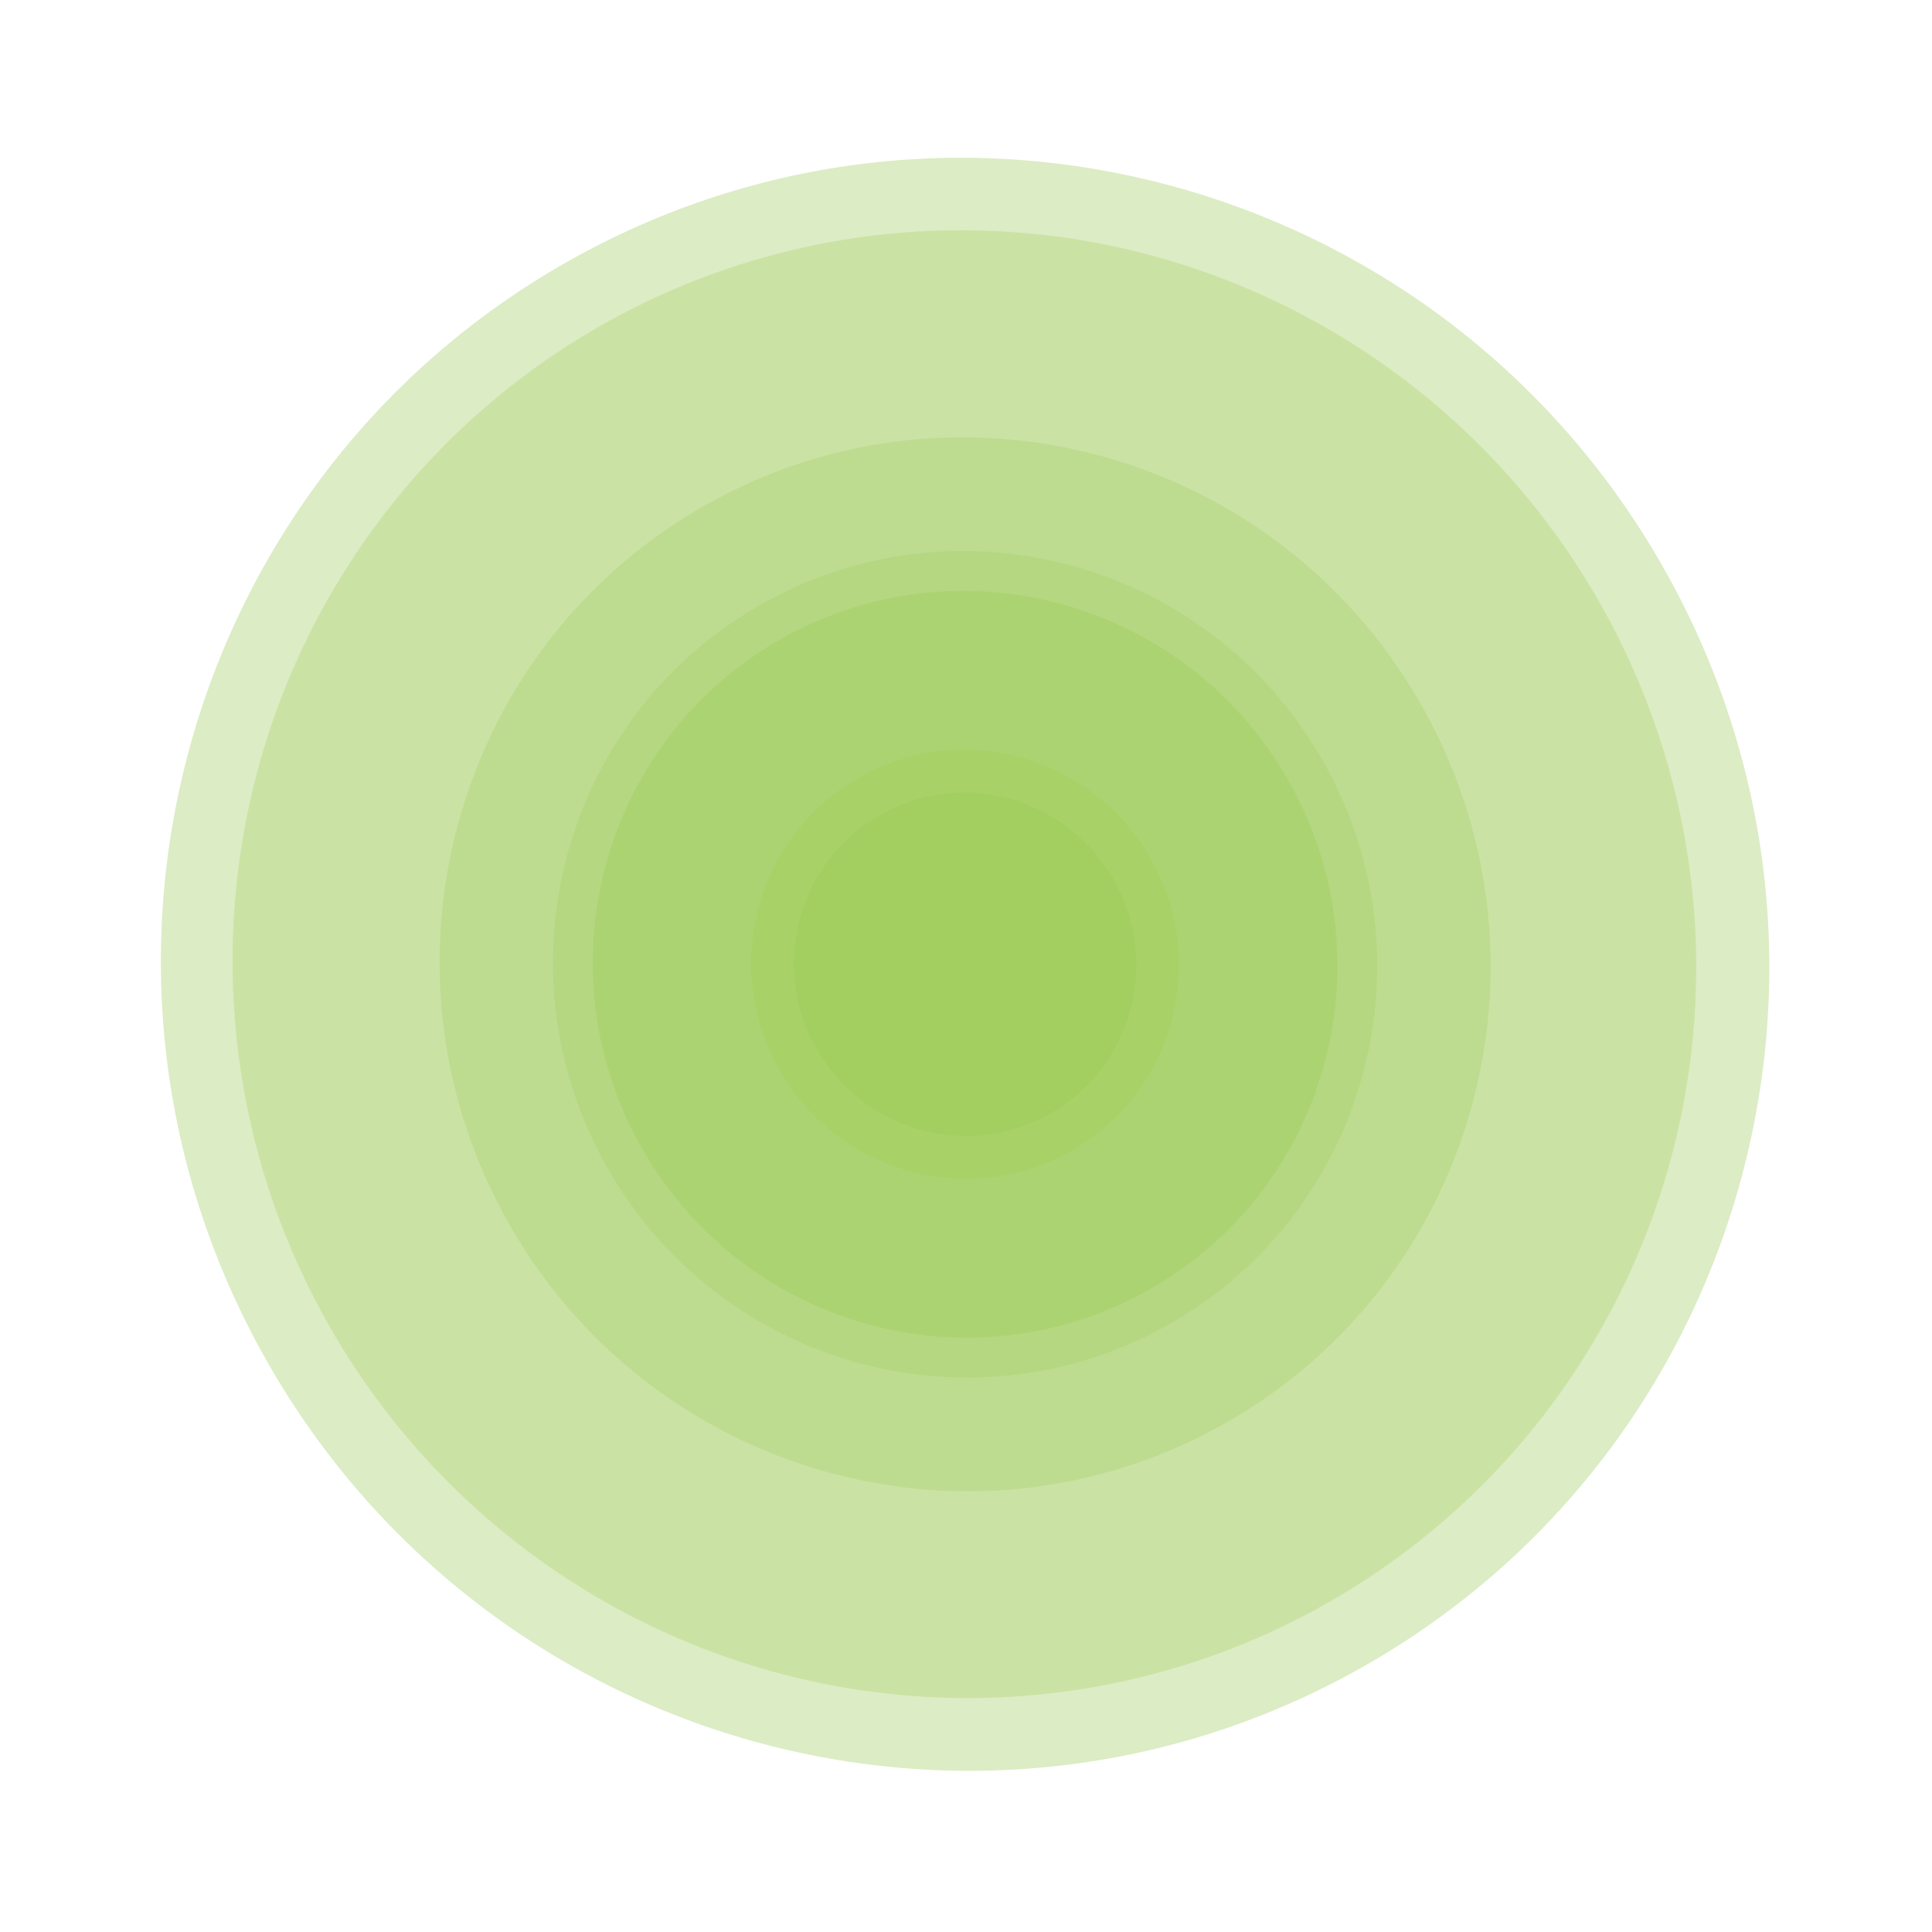 <?xml version="1.0" encoding="utf-8"?>
<!-- Generator: Adobe Illustrator 26.0.3, SVG Export Plug-In . SVG Version: 6.00 Build 0)  -->
<svg version="1.1" id="Layer_1" xmlns="http://www.w3.org/2000/svg" xmlns:xlink="http://www.w3.org/1999/xlink" x="0px" y="0px"
	 viewBox="0 0 500 500" style="enable-background:new 0 0 500 500;" xml:space="preserve">
<style type="text/css">
	.st0{fill:#DCECC4;}
	.st1{fill:#CBE2A5;}
	.st2{fill:#BEDC8F;}
	.st3{fill:#B5D781;}
	.st4{fill:#ACD371;}
	.st5{fill:#A8D168;}
	.st6{fill:#A3CF60;}
</style>
<g>
	<path class="st0" d="M67.77,349.94C12.04,248.88,48.35,122.04,148.86,66.6c100.51-55.44,227.17-18.47,282.9,82.58
		c55.73,101.05,19.42,227.9-81.09,283.34C250.16,487.96,123.5,450.99,67.77,349.94z"/>
	
		<ellipse transform="matrix(0.875 -0.483 0.483 0.875 -89.505 151.796)" class="st1" cx="249.77" cy="249.56" rx="189.27" ry="190.27"/>
	<path class="st2" d="M130.84,315.15C94.42,249.12,118.15,166.23,183.83,130c65.68-36.23,148.45-12.07,184.87,53.96
		c36.42,66.03,12.69,148.93-52.99,185.15C250.03,405.34,167.26,381.19,130.84,315.15z"/>
	<path class="st3" d="M156.5,301c-28.56-51.78-9.95-116.79,41.56-145.2c51.51-28.41,116.42-9.46,144.98,42.32
		c28.56,51.78,9.95,116.79-41.56,145.2C249.97,371.73,185.06,352.78,156.5,301z"/>
	<path class="st4" d="M165.5,296.04c-25.81-46.79-8.99-105.52,37.55-131.2c46.54-25.67,105.18-8.55,130.99,38.24
		c25.8,46.79,8.99,105.52-37.55,131.19C249.95,359.94,191.3,342.82,165.5,296.04z"/>
	<path class="st5" d="M201.35,276.26c-14.83-26.89-5.17-60.63,21.57-75.38c26.74-14.75,60.43-4.91,75.26,21.97
		c14.83,26.88,5.17,60.63-21.57,75.38C249.87,312.98,216.18,303.15,201.35,276.26z"/>
	<path class="st6" d="M211.03,270.93c-11.87-21.52-4.14-48.52,17.26-60.32c21.4-11.8,48.36-3.93,60.23,17.58
		c11.87,21.51,4.14,48.52-17.26,60.32C249.85,300.31,222.89,292.44,211.03,270.93z"/>
</g>
</svg>
